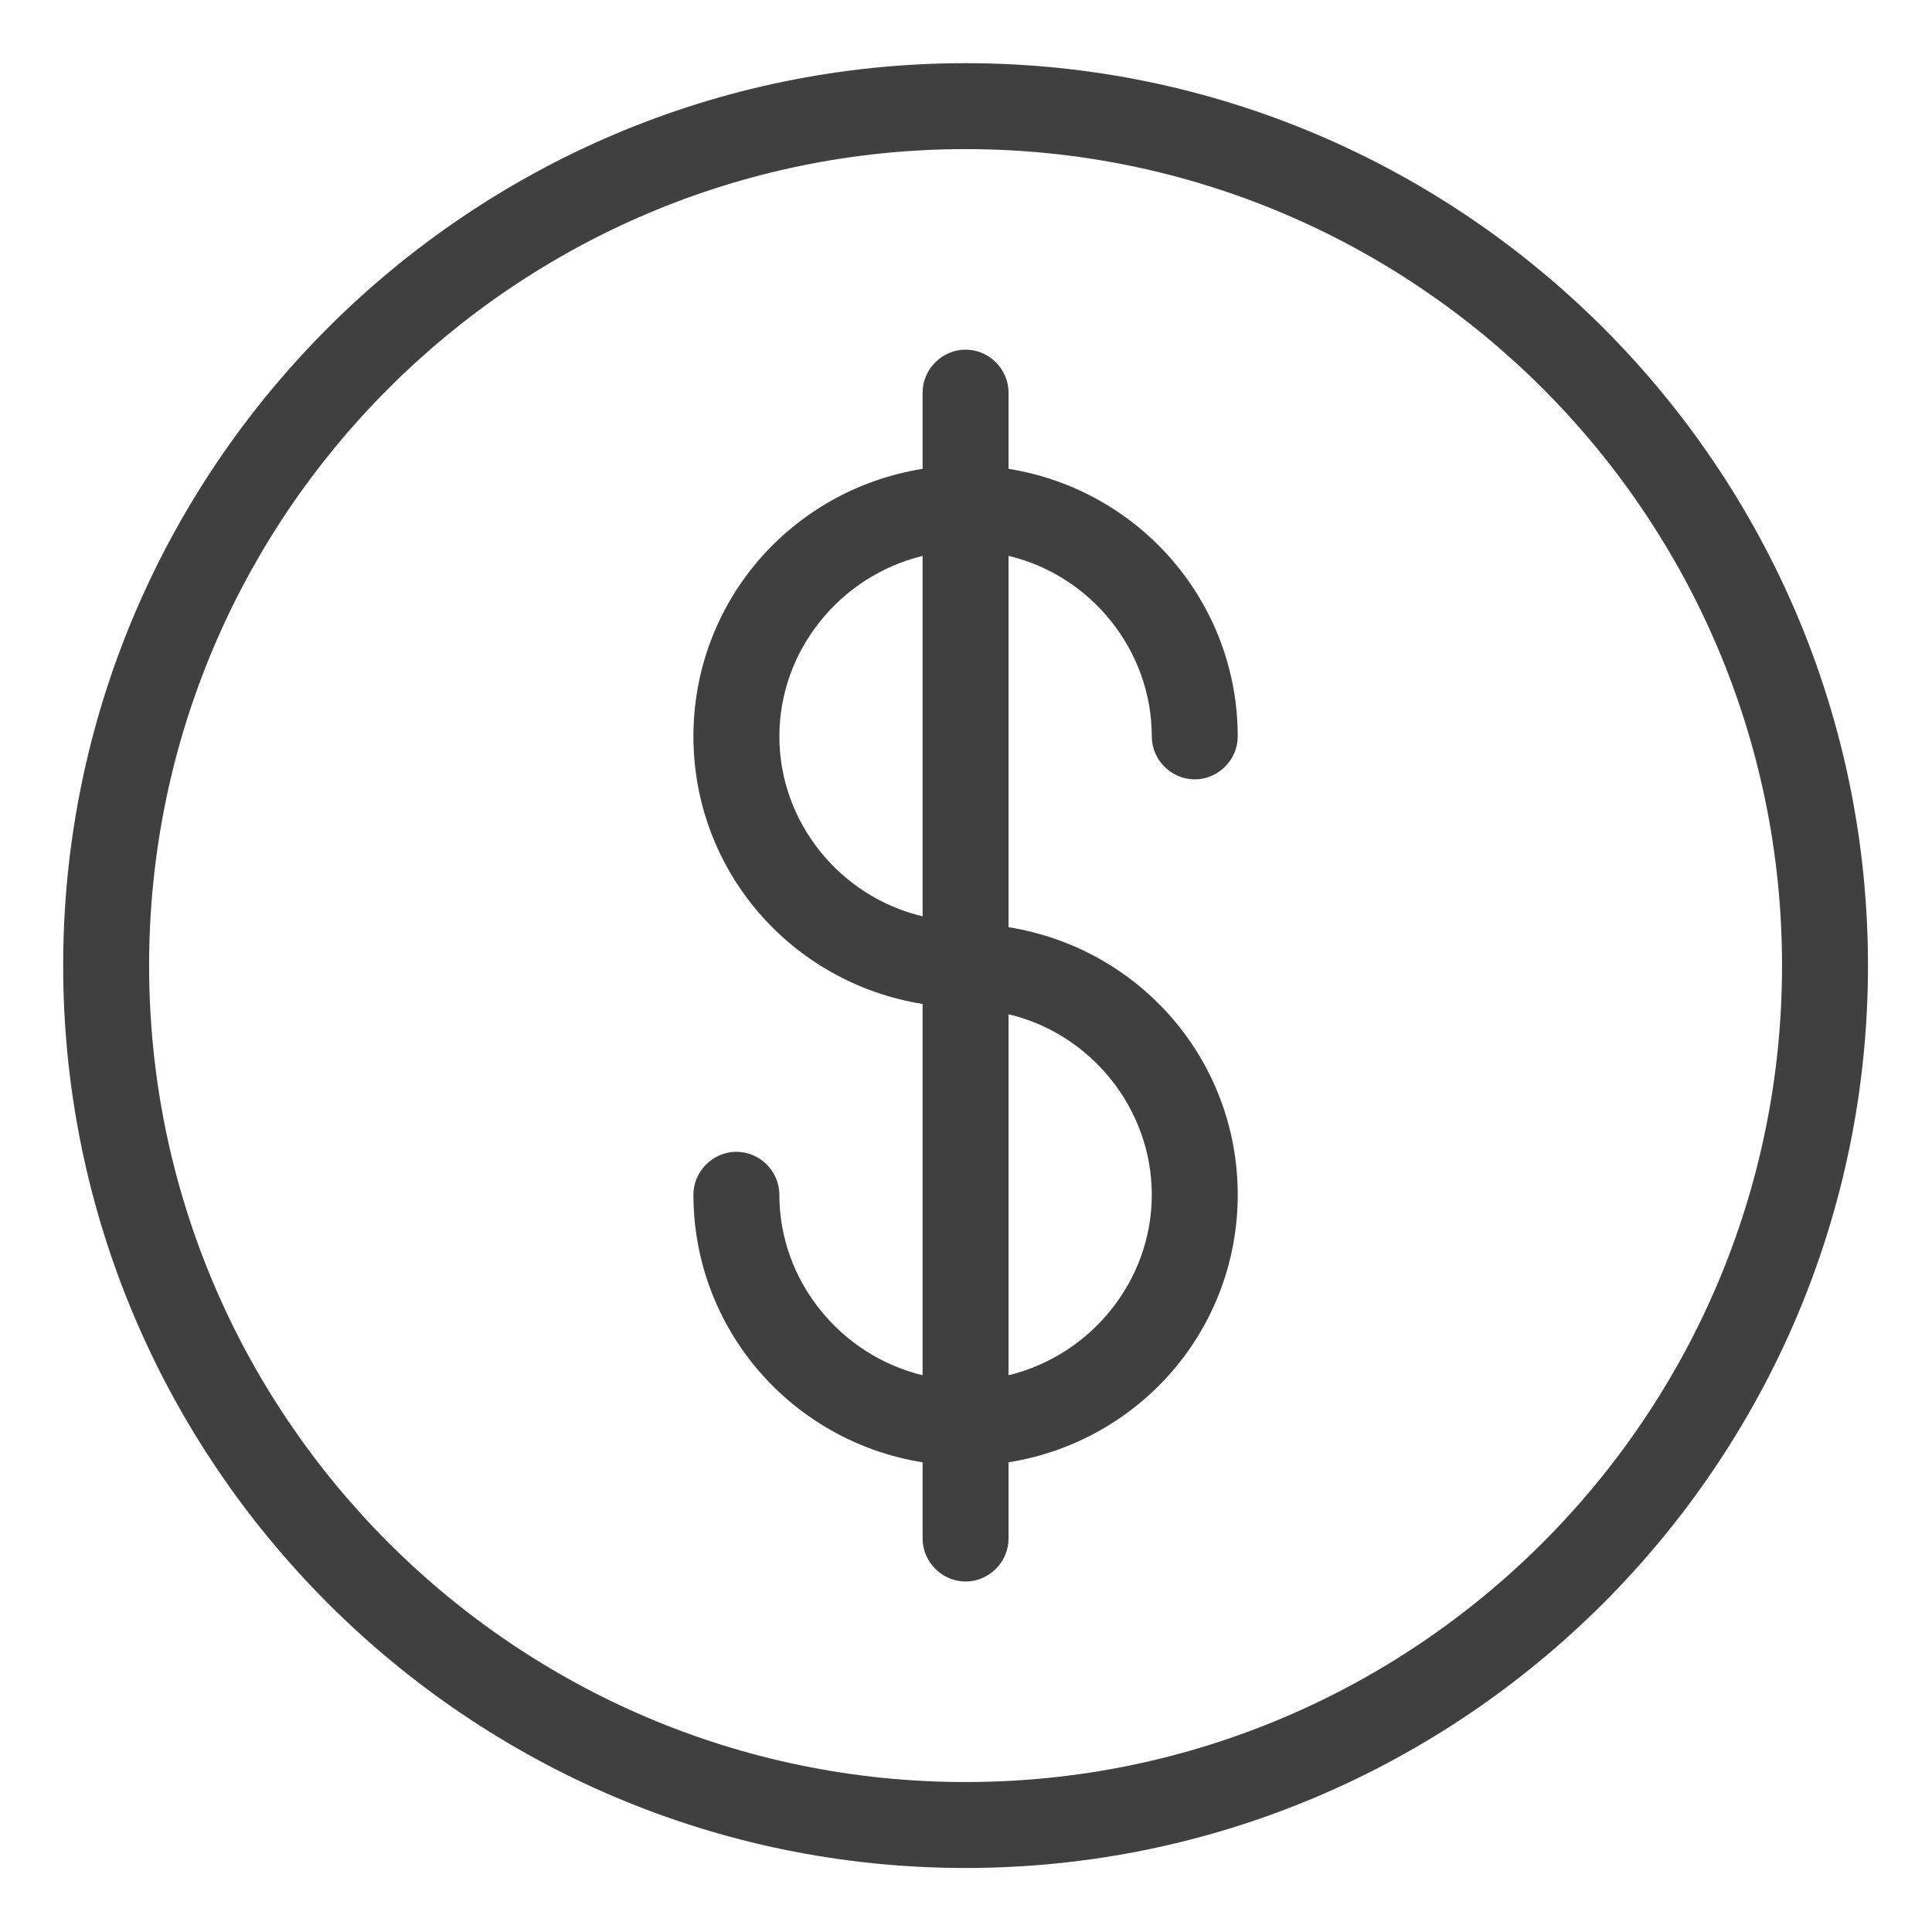 <?xml version="1.0" encoding="UTF-8" standalone="no"?>
<!DOCTYPE svg PUBLIC "-//W3C//DTD SVG 1.1//EN" "http://www.w3.org/Graphics/SVG/1.1/DTD/svg11.dtd">
<svg width="100%" height="100%" viewBox="0 0 32 32" version="1.1" xmlns="http://www.w3.org/2000/svg" xmlns:xlink="http://www.w3.org/1999/xlink" xml:space="preserve" xmlns:serif="http://www.serif.com/" style="fill-rule:evenodd;clip-rule:evenodd;stroke-linejoin:round;stroke-miterlimit:2;">
    <g transform="matrix(0.949,0,0,0.949,0.809,0.809)">
        <path d="M12.75,20C12.75,19.59 12.41,19.25 12,19.25C11.59,19.25 11.25,19.59 11.25,20C11.25,22.33 12.95,24.3 15.25,24.67L15.25,26C15.25,26.41 15.59,26.75 16,26.75C16.41,26.75 16.75,26.41 16.75,26L16.75,24.67C19.05,24.3 20.75,22.34 20.75,20C20.75,17.66 19.05,15.7 16.75,15.33L16.75,8.85C18.19,9.19 19.25,10.5 19.25,12C19.25,12.41 19.59,12.75 20,12.75C20.41,12.75 20.75,12.41 20.75,12C20.75,9.67 19.05,7.7 16.75,7.33L16.75,6C16.75,5.59 16.41,5.25 16,5.25C15.59,5.25 15.25,5.59 15.25,6L15.25,7.33C12.95,7.7 11.25,9.66 11.25,12C11.25,14.34 12.95,16.3 15.25,16.67L15.25,23.15C13.81,22.8 12.75,21.5 12.75,20ZM16.75,16.85C18.19,17.19 19.25,18.5 19.25,20C19.25,21.5 18.19,22.8 16.75,23.15L16.75,16.85ZM12.75,12C12.75,10.5 13.81,9.2 15.25,8.85L15.25,15.14C13.81,14.8 12.75,13.5 12.75,12Z" style="fill:rgb(64,64,64);fill-rule:nonzero;"/>
        <path d="M16,31.75C24.68,31.75 31.75,24.68 31.75,16C31.75,7.32 24.68,0.25 16,0.25C7.32,0.25 0.25,7.32 0.25,16C0.25,24.68 7.32,31.75 16,31.75ZM16,1.75C23.86,1.75 30.25,8.14 30.25,16C30.25,23.86 23.86,30.25 16,30.25C8.14,30.25 1.75,23.86 1.75,16C1.75,8.14 8.14,1.75 16,1.75Z" style="fill:rgb(64,64,64);fill-rule:nonzero;"/>
    </g>
</svg>
